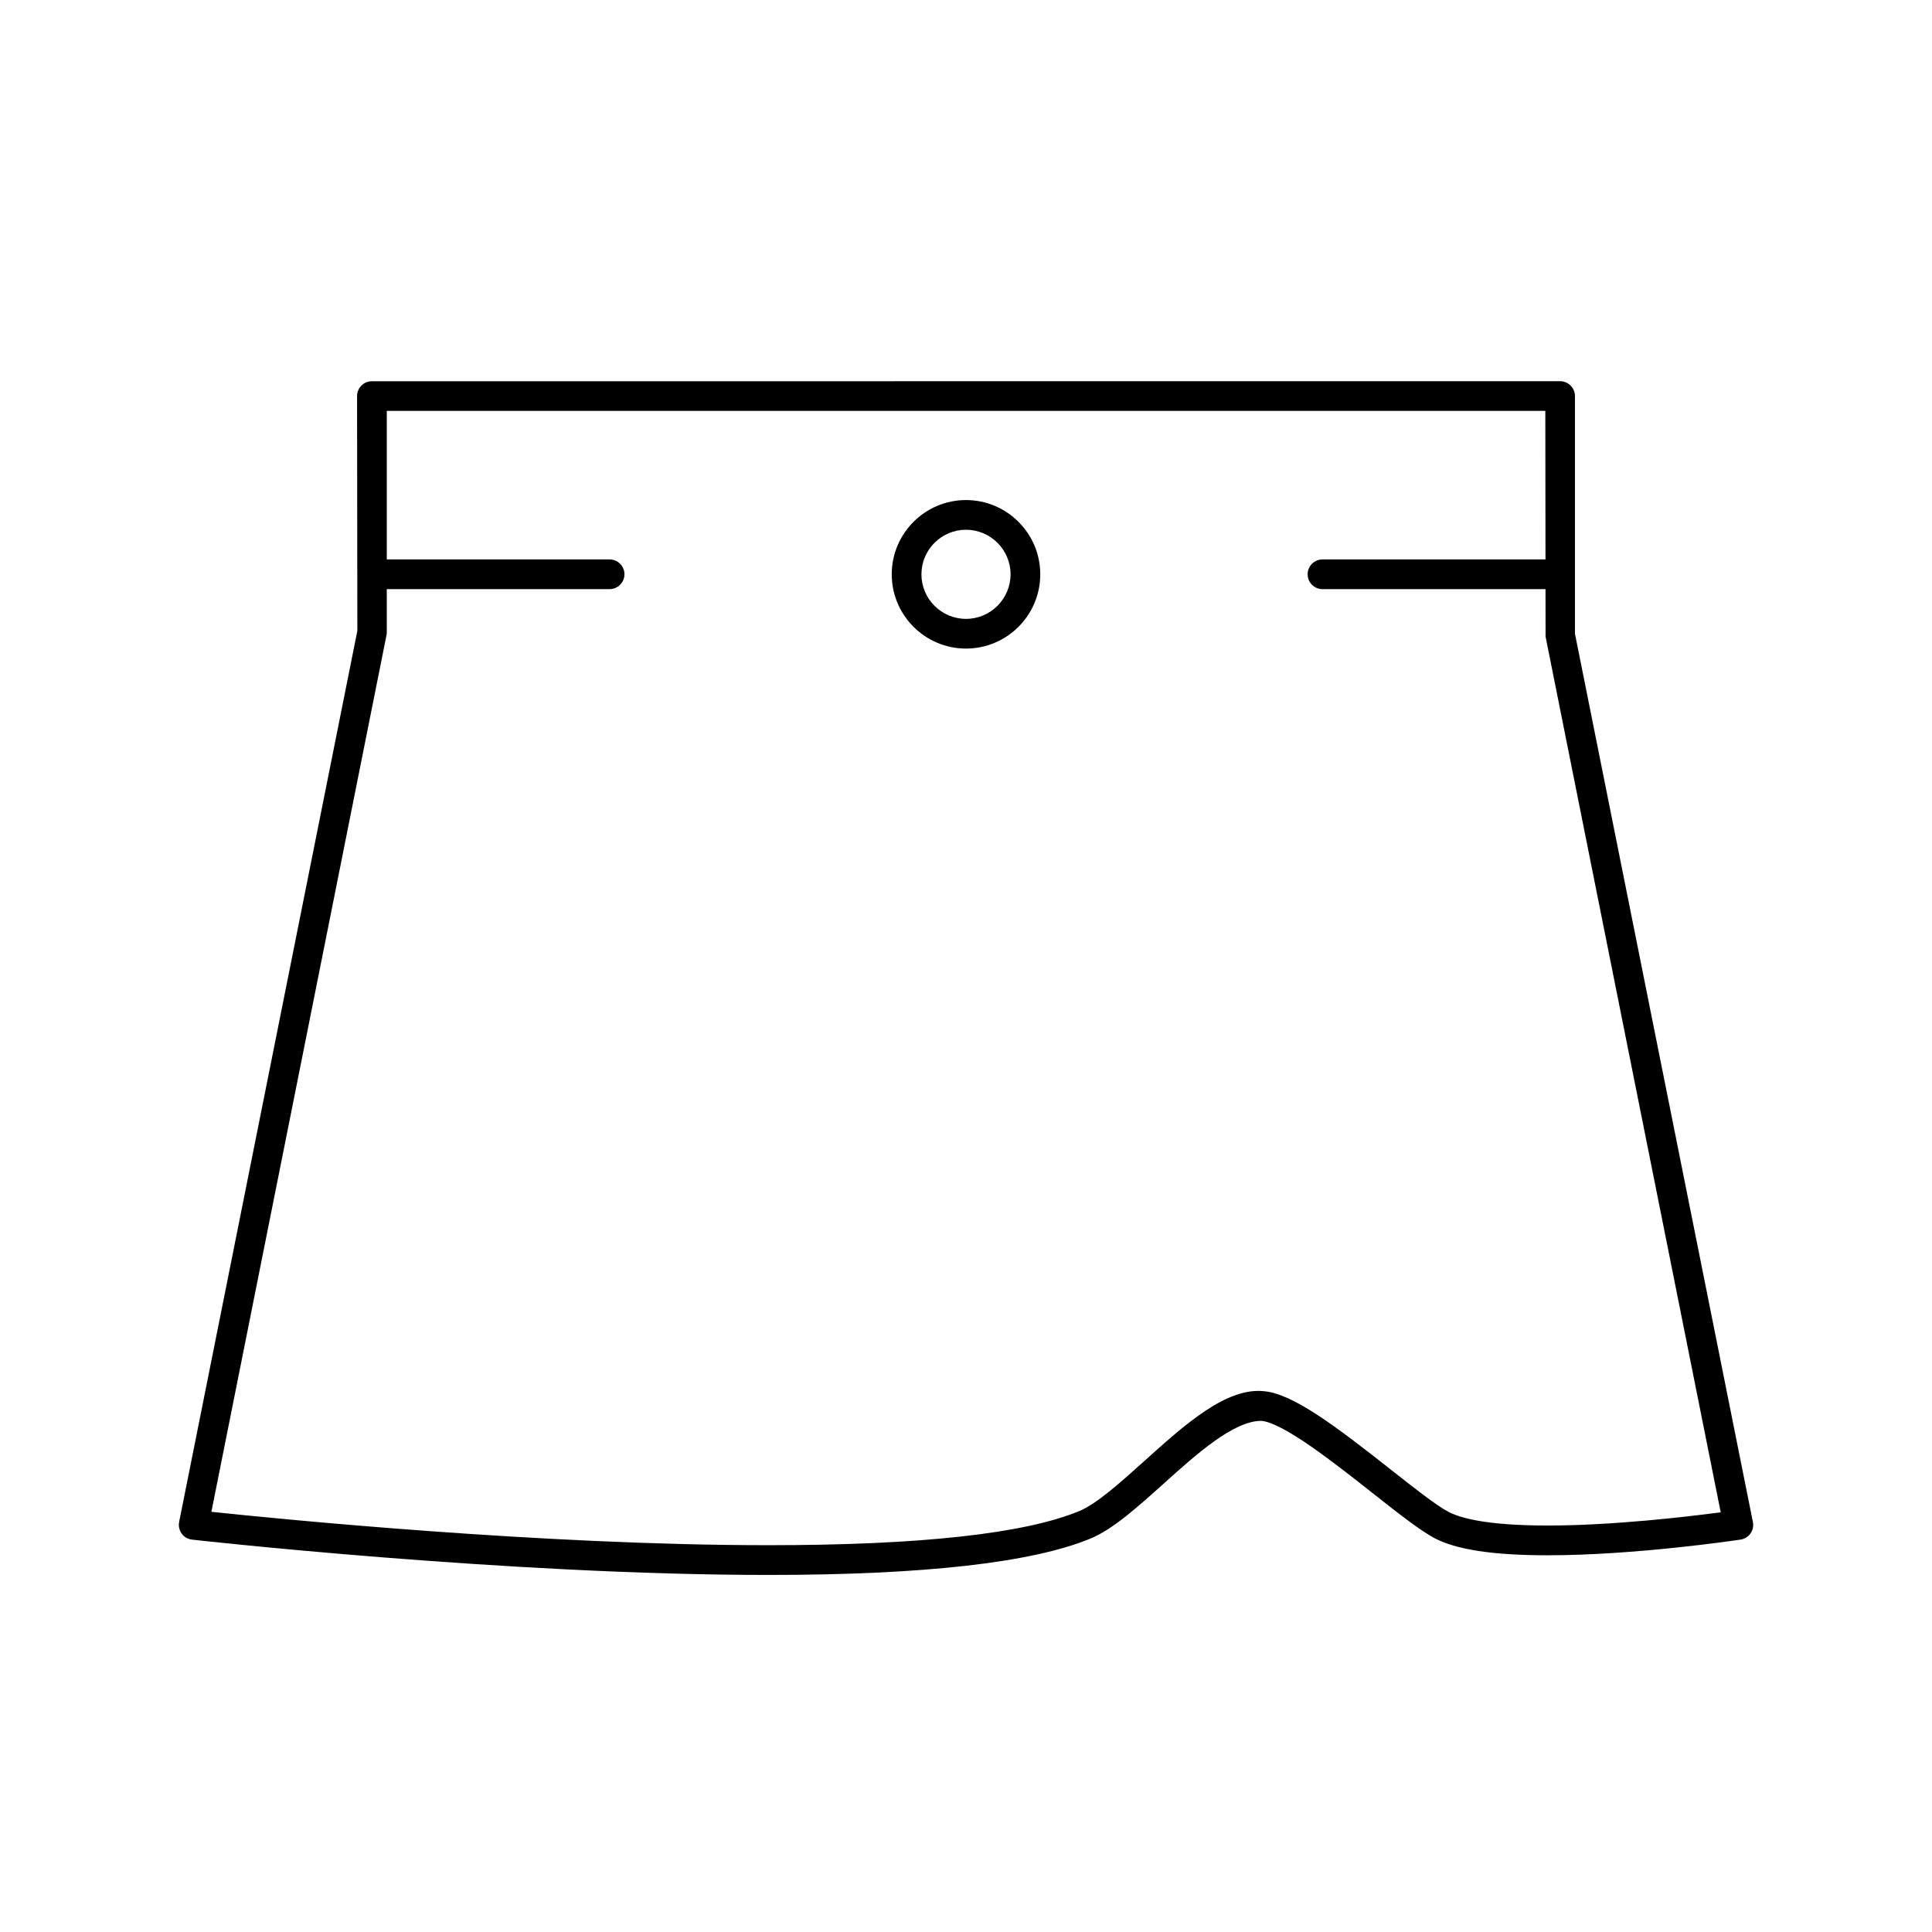 <?xml version="1.0" encoding="UTF-8"?>
<!-- The Best Svg Icon site in the world: iconSvg.co, Visit us! https://iconsvg.co -->
<svg fill="#000000" width="800px" height="800px" version="1.1" viewBox="144 144 512 512" xmlns="http://www.w3.org/2000/svg">
 <g>
  <path d="m561.38 311.94v-62.977c0-2.172-1.762-3.938-3.938-3.938l-314.88 0.004c-2.172 0-3.938 1.762-3.938 3.938l0.078 62.203-47.23 236.16c-0.211 1.078 0.031 2.195 0.676 3.094 0.645 0.898 1.637 1.473 2.738 1.59 0.82 0.094 83.344 9.359 152.73 9.359 41.148 0 69.871-3.234 85.371-9.637 5.91-2.441 12.5-8.359 19.484-14.641 8.637-7.762 18.414-16.562 25.82-16.562 0.016 0 0.031 0 0.039 0.008 5.894 0.582 19.484 11.297 29.395 19.121 6.699 5.281 12.484 9.848 16.375 11.926 5.777 3.078 15.578 4.574 29.984 4.574 23.348 0 50.051-3.992 51.176-4.156 1.07-0.164 2.023-0.746 2.637-1.629 0.621-0.883 0.852-1.977 0.637-3.031zm-7.297 236.34c-16.059 0-23.152-1.984-26.277-3.652-3.273-1.746-9.07-6.312-15.207-11.156-14.816-11.684-25.891-20.02-33.496-20.773-10.109-1.172-21.223 8.941-31.906 18.539-6.172 5.559-12.562 11.305-17.215 13.227-14.547 6-42.258 9.027-82.371 9.027-59.945 0-129.83-6.965-147.59-8.848l46.48-232.71v-11.809h59.043c2.172 0 3.938-1.762 3.938-3.938 0-2.172-1.762-3.938-3.938-3.938h-59.039v-39.359h307.02l0.047 39.359-59.098 0.004c-2.172 0-3.938 1.762-3.938 3.938 0 2.172 1.762 3.938 3.938 3.938h59.102l0.016 12.578 46.414 232.07c-8.438 1.117-28.422 3.504-45.914 3.504z"/>
  <path d="m400 276.52c-10.848 0-19.68 8.832-19.68 19.68 0 10.848 8.832 19.68 19.68 19.68 10.855 0 19.68-8.832 19.68-19.68 0-10.848-8.824-19.68-19.68-19.68zm0 31.488c-6.512 0-11.809-5.297-11.809-11.809s5.297-11.809 11.809-11.809 11.809 5.297 11.809 11.809c-0.004 6.508-5.301 11.809-11.809 11.809z"/>
 </g>
</svg>